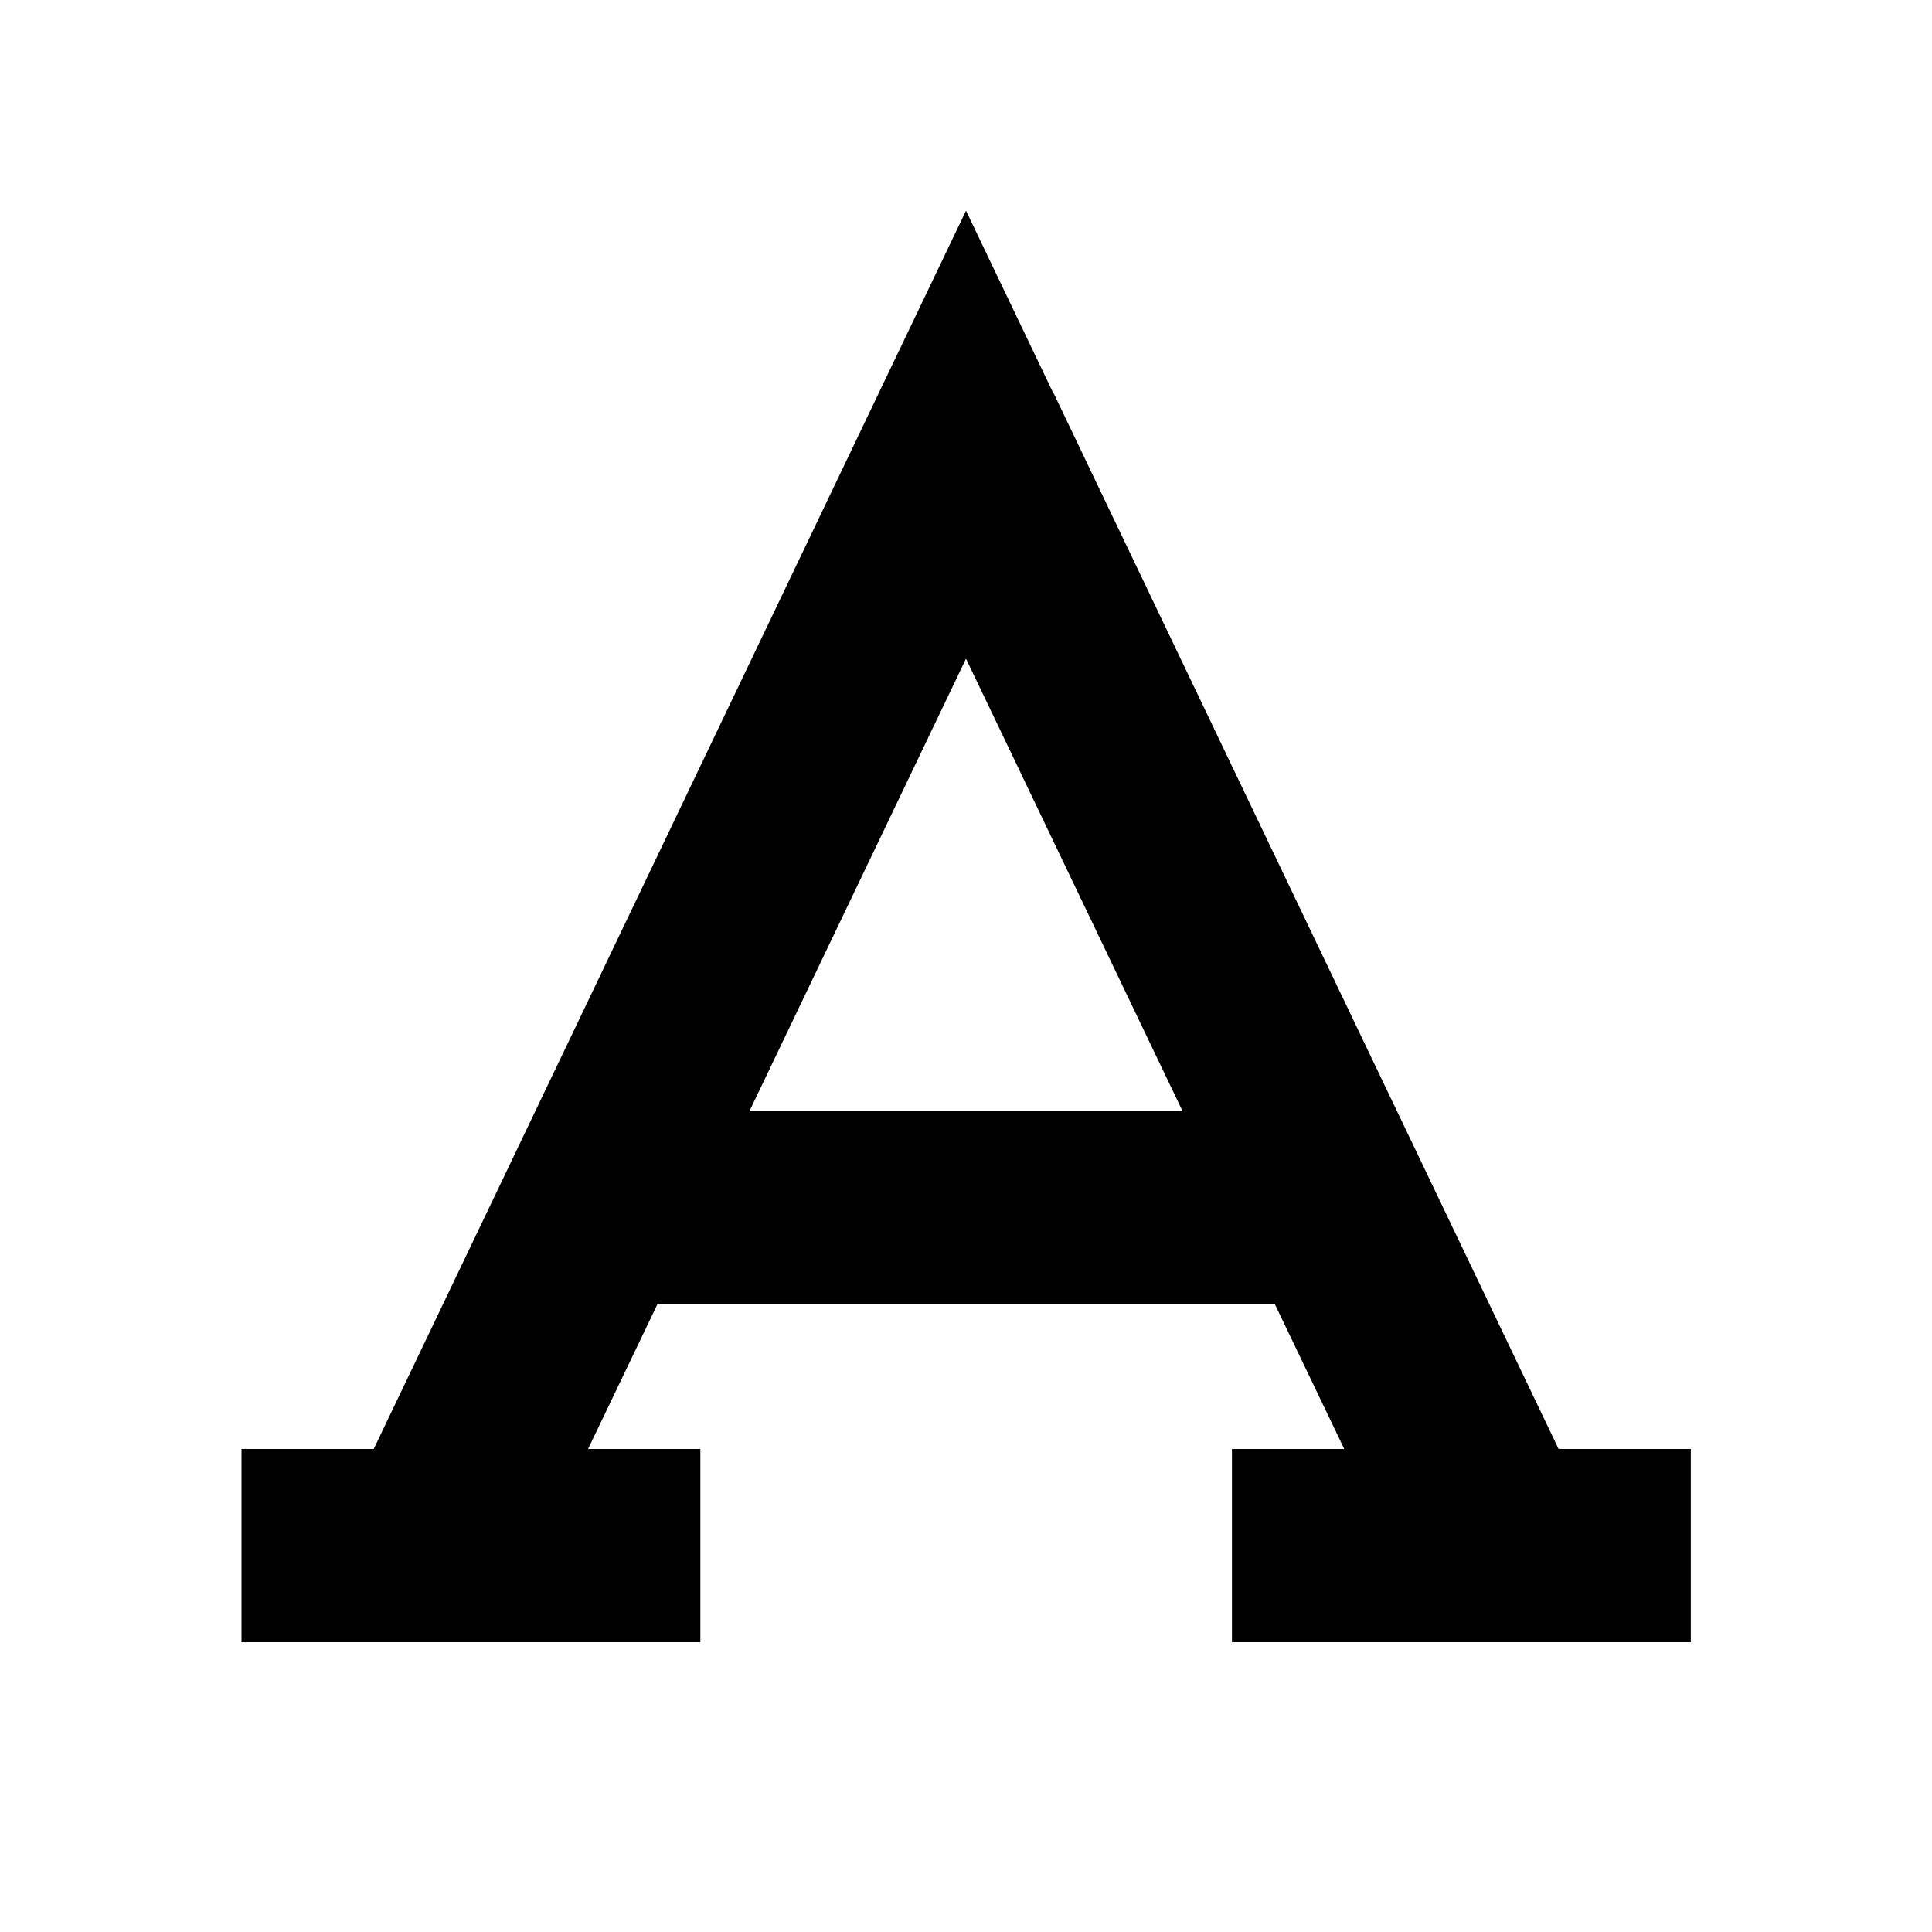 <svg xmlns="http://www.w3.org/2000/svg" viewBox="0 0 640 640"><!--! Font Awesome Pro 7.1.0 by @fontawesome - https://fontawesome.com License - https://fontawesome.com/license (Commercial License) Copyright 2025 Fonticons, Inc. --><path fill="currentColor" d="M348.9 130.2L320 69.8L291.1 130.2L123.8 480L80 480L80 544L232 544L232 480L194.8 480L217.8 432L422.3 432L445.3 480L408.1 480L408.1 544L560.1 544L560.1 480L516.3 480L349 130.2zM391.7 368L248.3 368L320 218.2L391.7 368z"/></svg>
